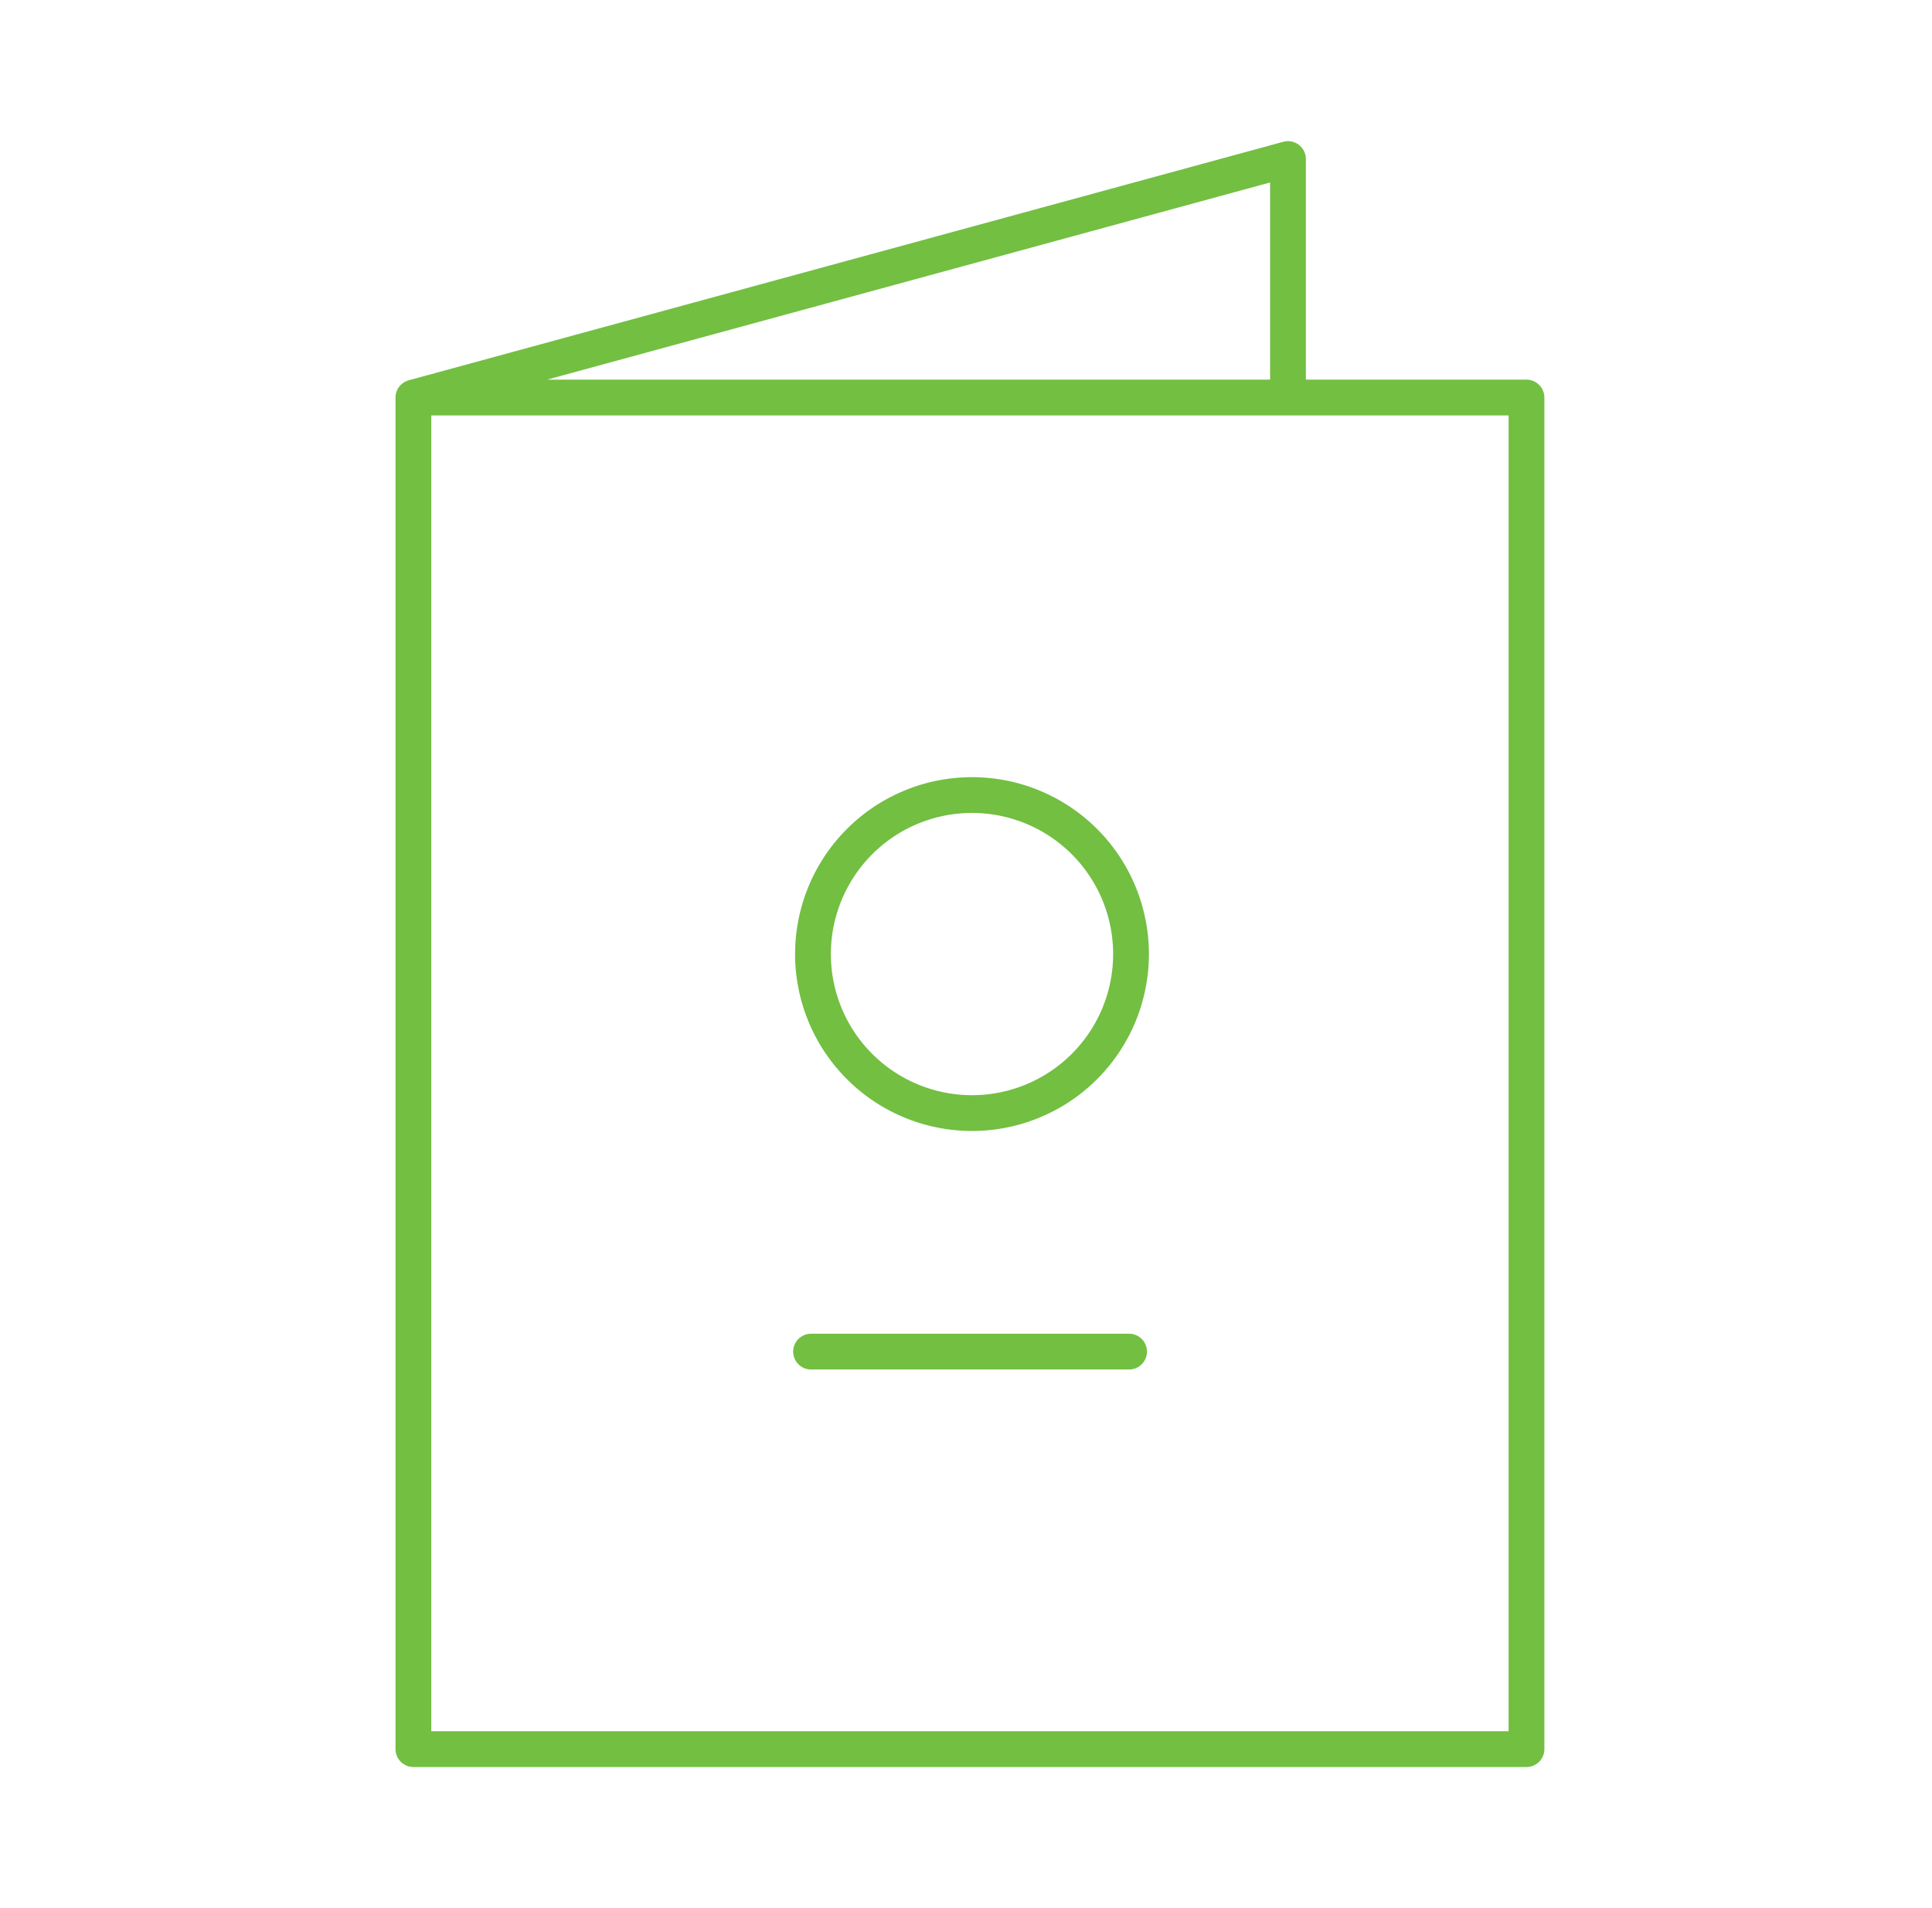<svg width="81" height="80" viewBox="0 0 81 80" fill="none" xmlns="http://www.w3.org/2000/svg"><path d="M17.332 16.668h46.667v56.667H17.332V16.668Zm0 0 36.667-10v10" stroke="#72BF42" stroke-width="1.5" stroke-linecap="round" stroke-linejoin="round"/><path d="M40.67 46.667a6.667 6.667 0 1 0 0-13.333 6.667 6.667 0 0 0 0 13.333Zm-6.666 10.001h13.333" stroke="#72BF42" stroke-width="1.5" stroke-linecap="round" stroke-linejoin="round"/></svg>